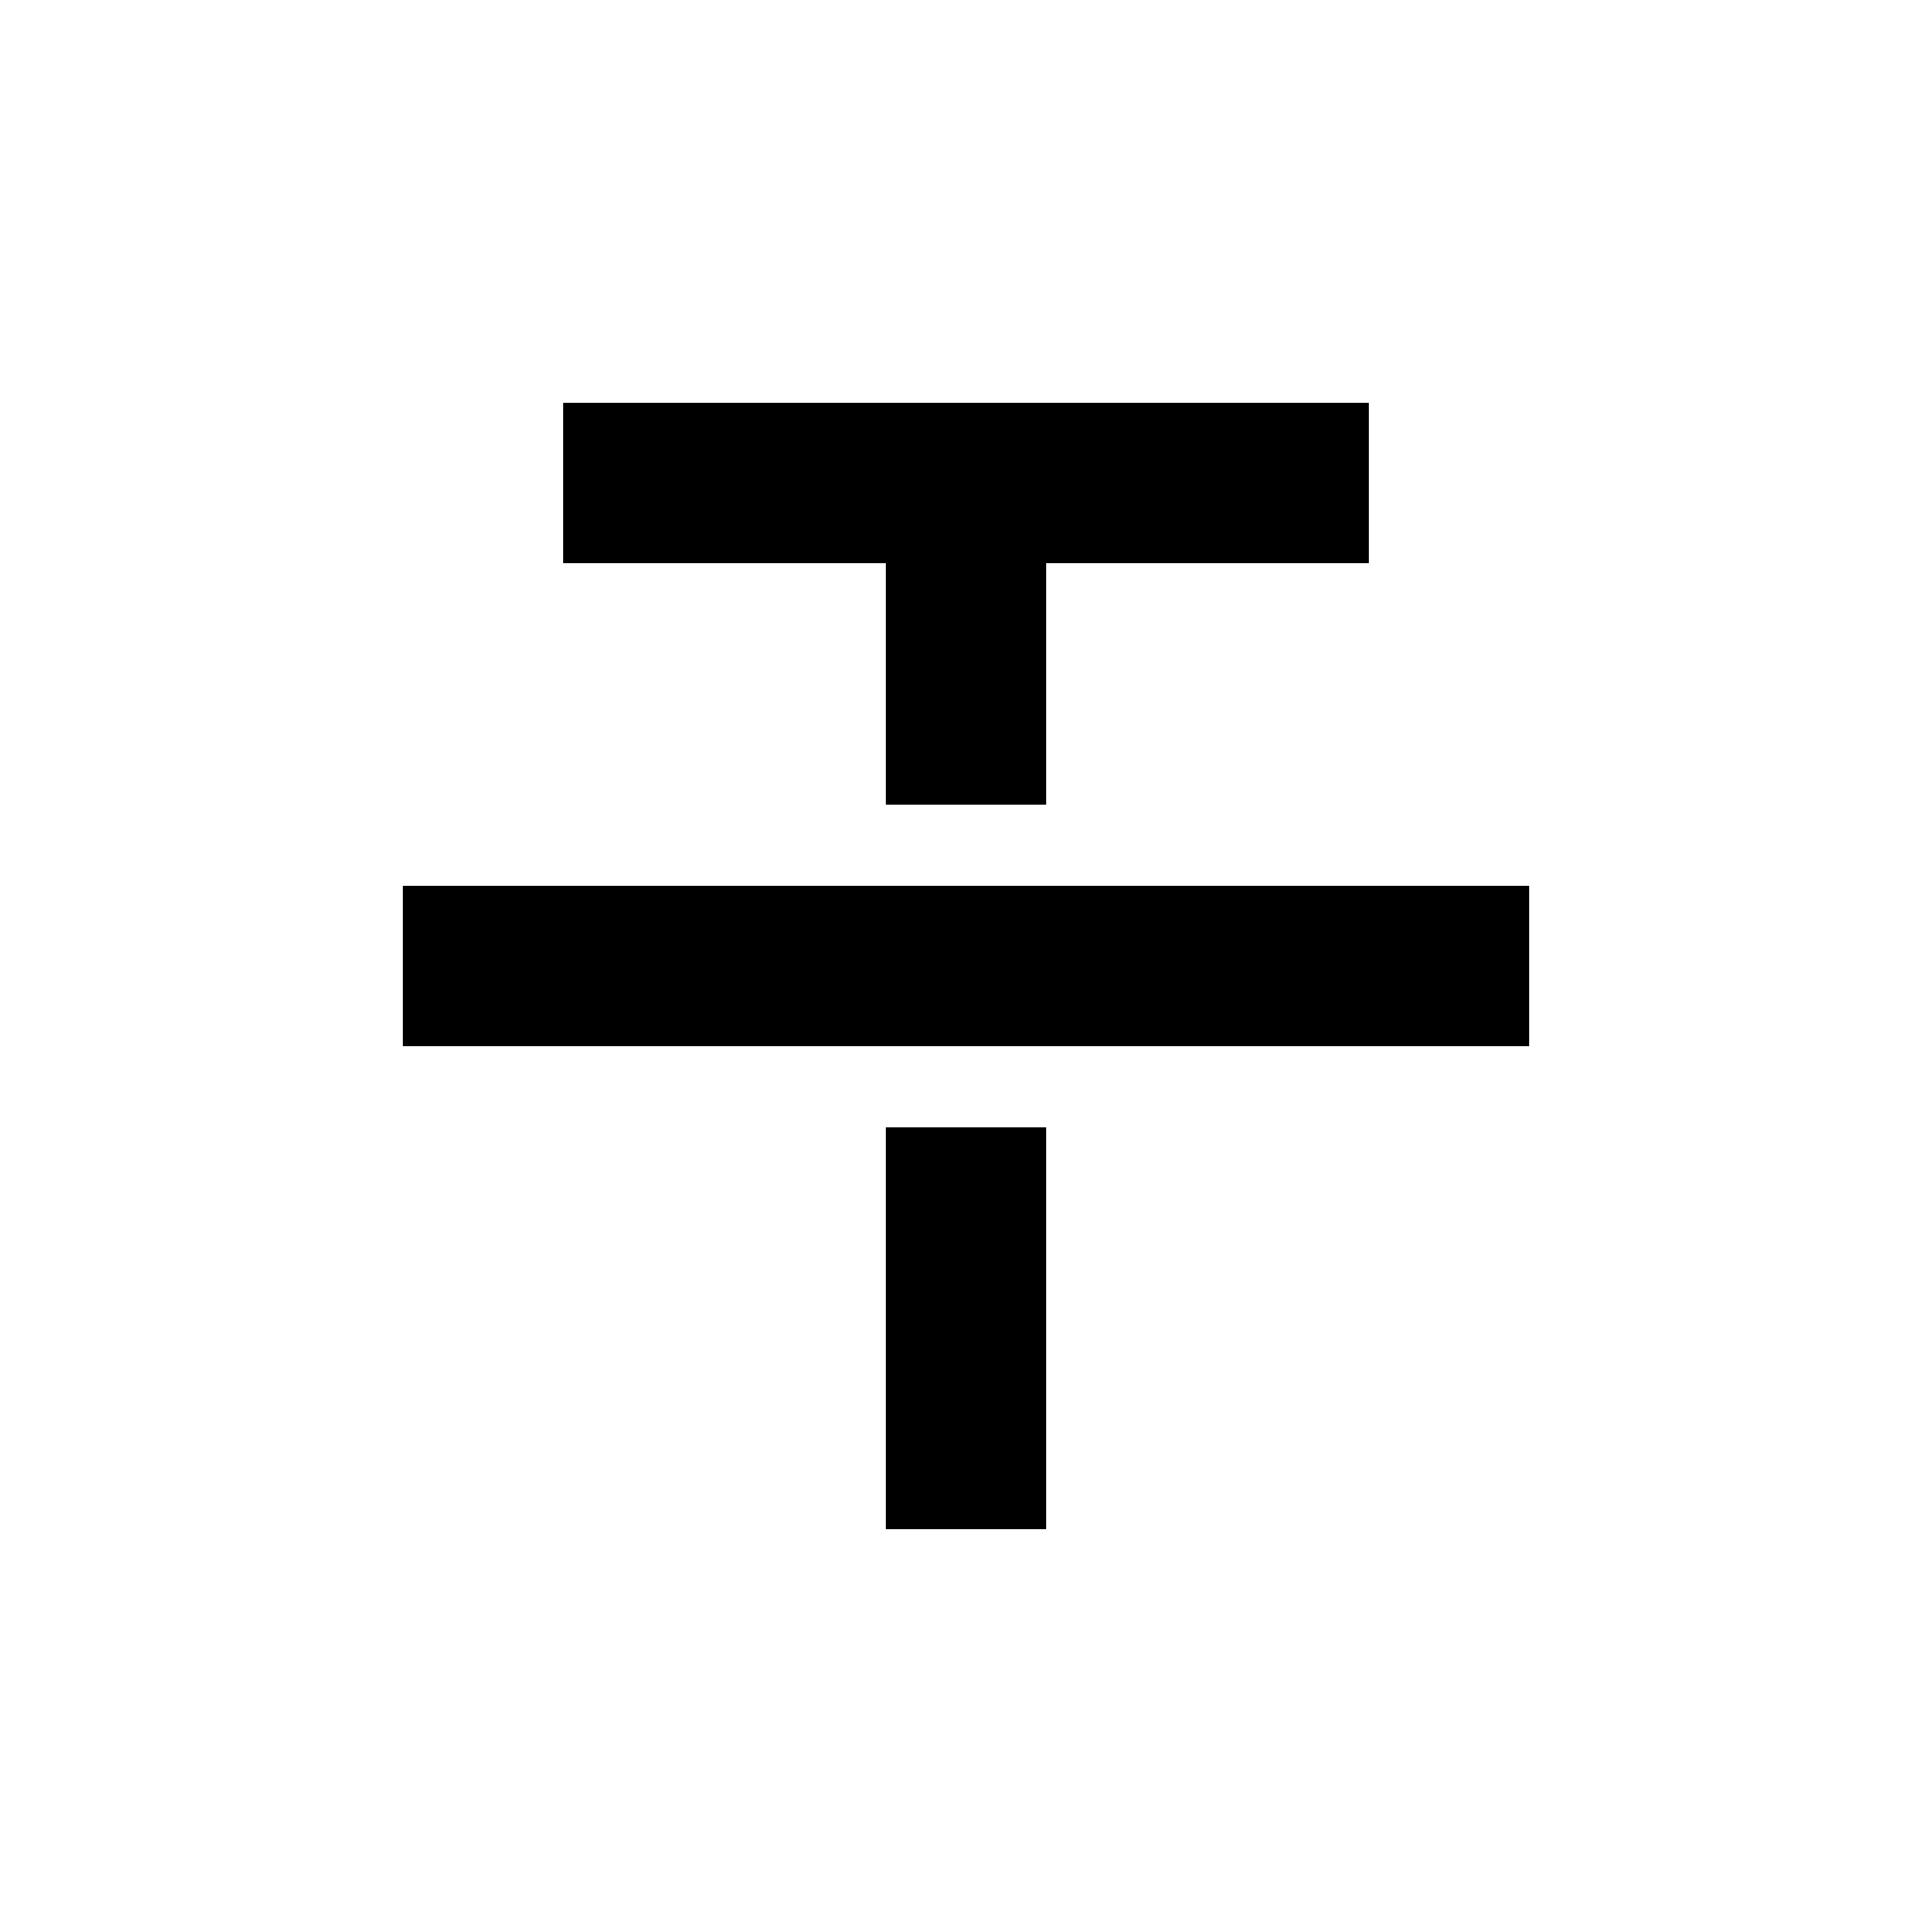 <svg
  width="24"
  height="24"
  viewBox="0 0 24 24"
  fill="none"
  xmlns="http://www.w3.org/2000/svg"
>
  <path d="M13 7H17V5H7V7H11V10H13V7Z" fill="currentColor" />
  <path d="M11 19V14H13V19H11Z" fill="currentColor" />
  <path d="M5 13H19V11H5V13Z" fill="currentColor" />
</svg>